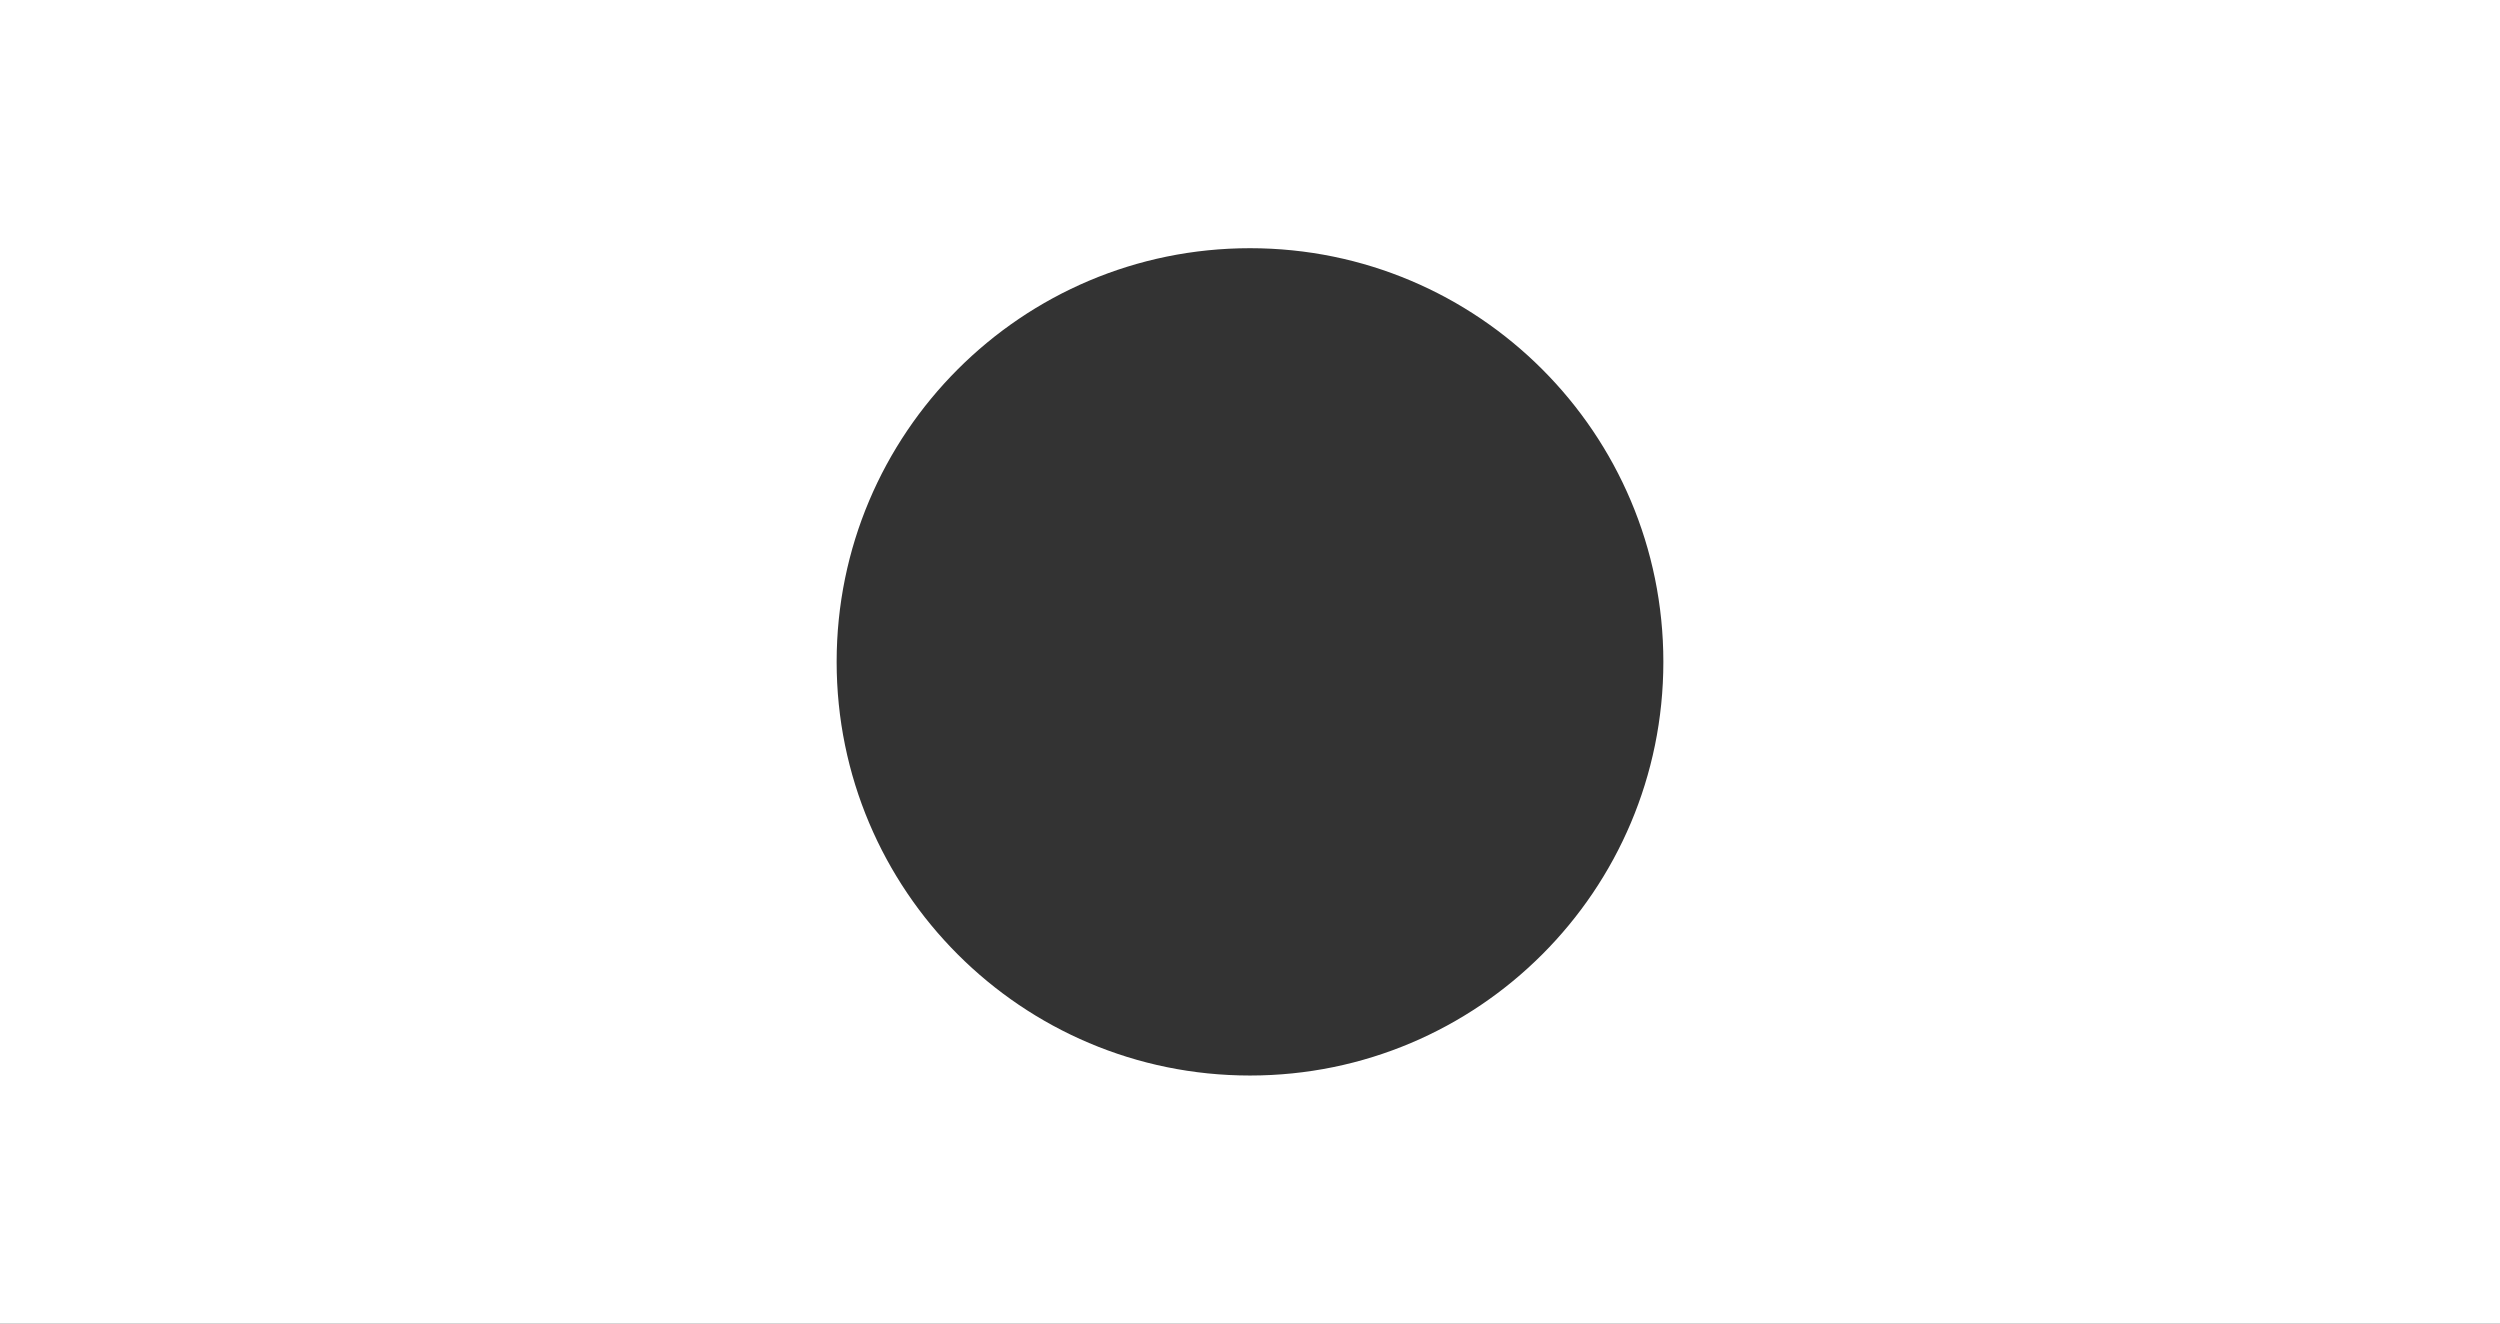 <svg width="763" height="404" viewBox="0 0 763 404" fill="none" xmlns="http://www.w3.org/2000/svg">
<rect x="0" y="0" width="763" height="404" fill="#333333" stroke="none"/>
<path fill-rule="evenodd" clip-rule="evenodd" d="M763 0H0V404H763V0ZM381.5 328.25C451.175 328.25 507.657 271.726 507.657 202C507.657 132.274 451.175 75.75 381.5 75.75C311.825 75.75 255.343 132.274 255.343 202C255.343 271.726 311.825 328.25 381.5 328.25Z" fill="white"/>
</svg>
